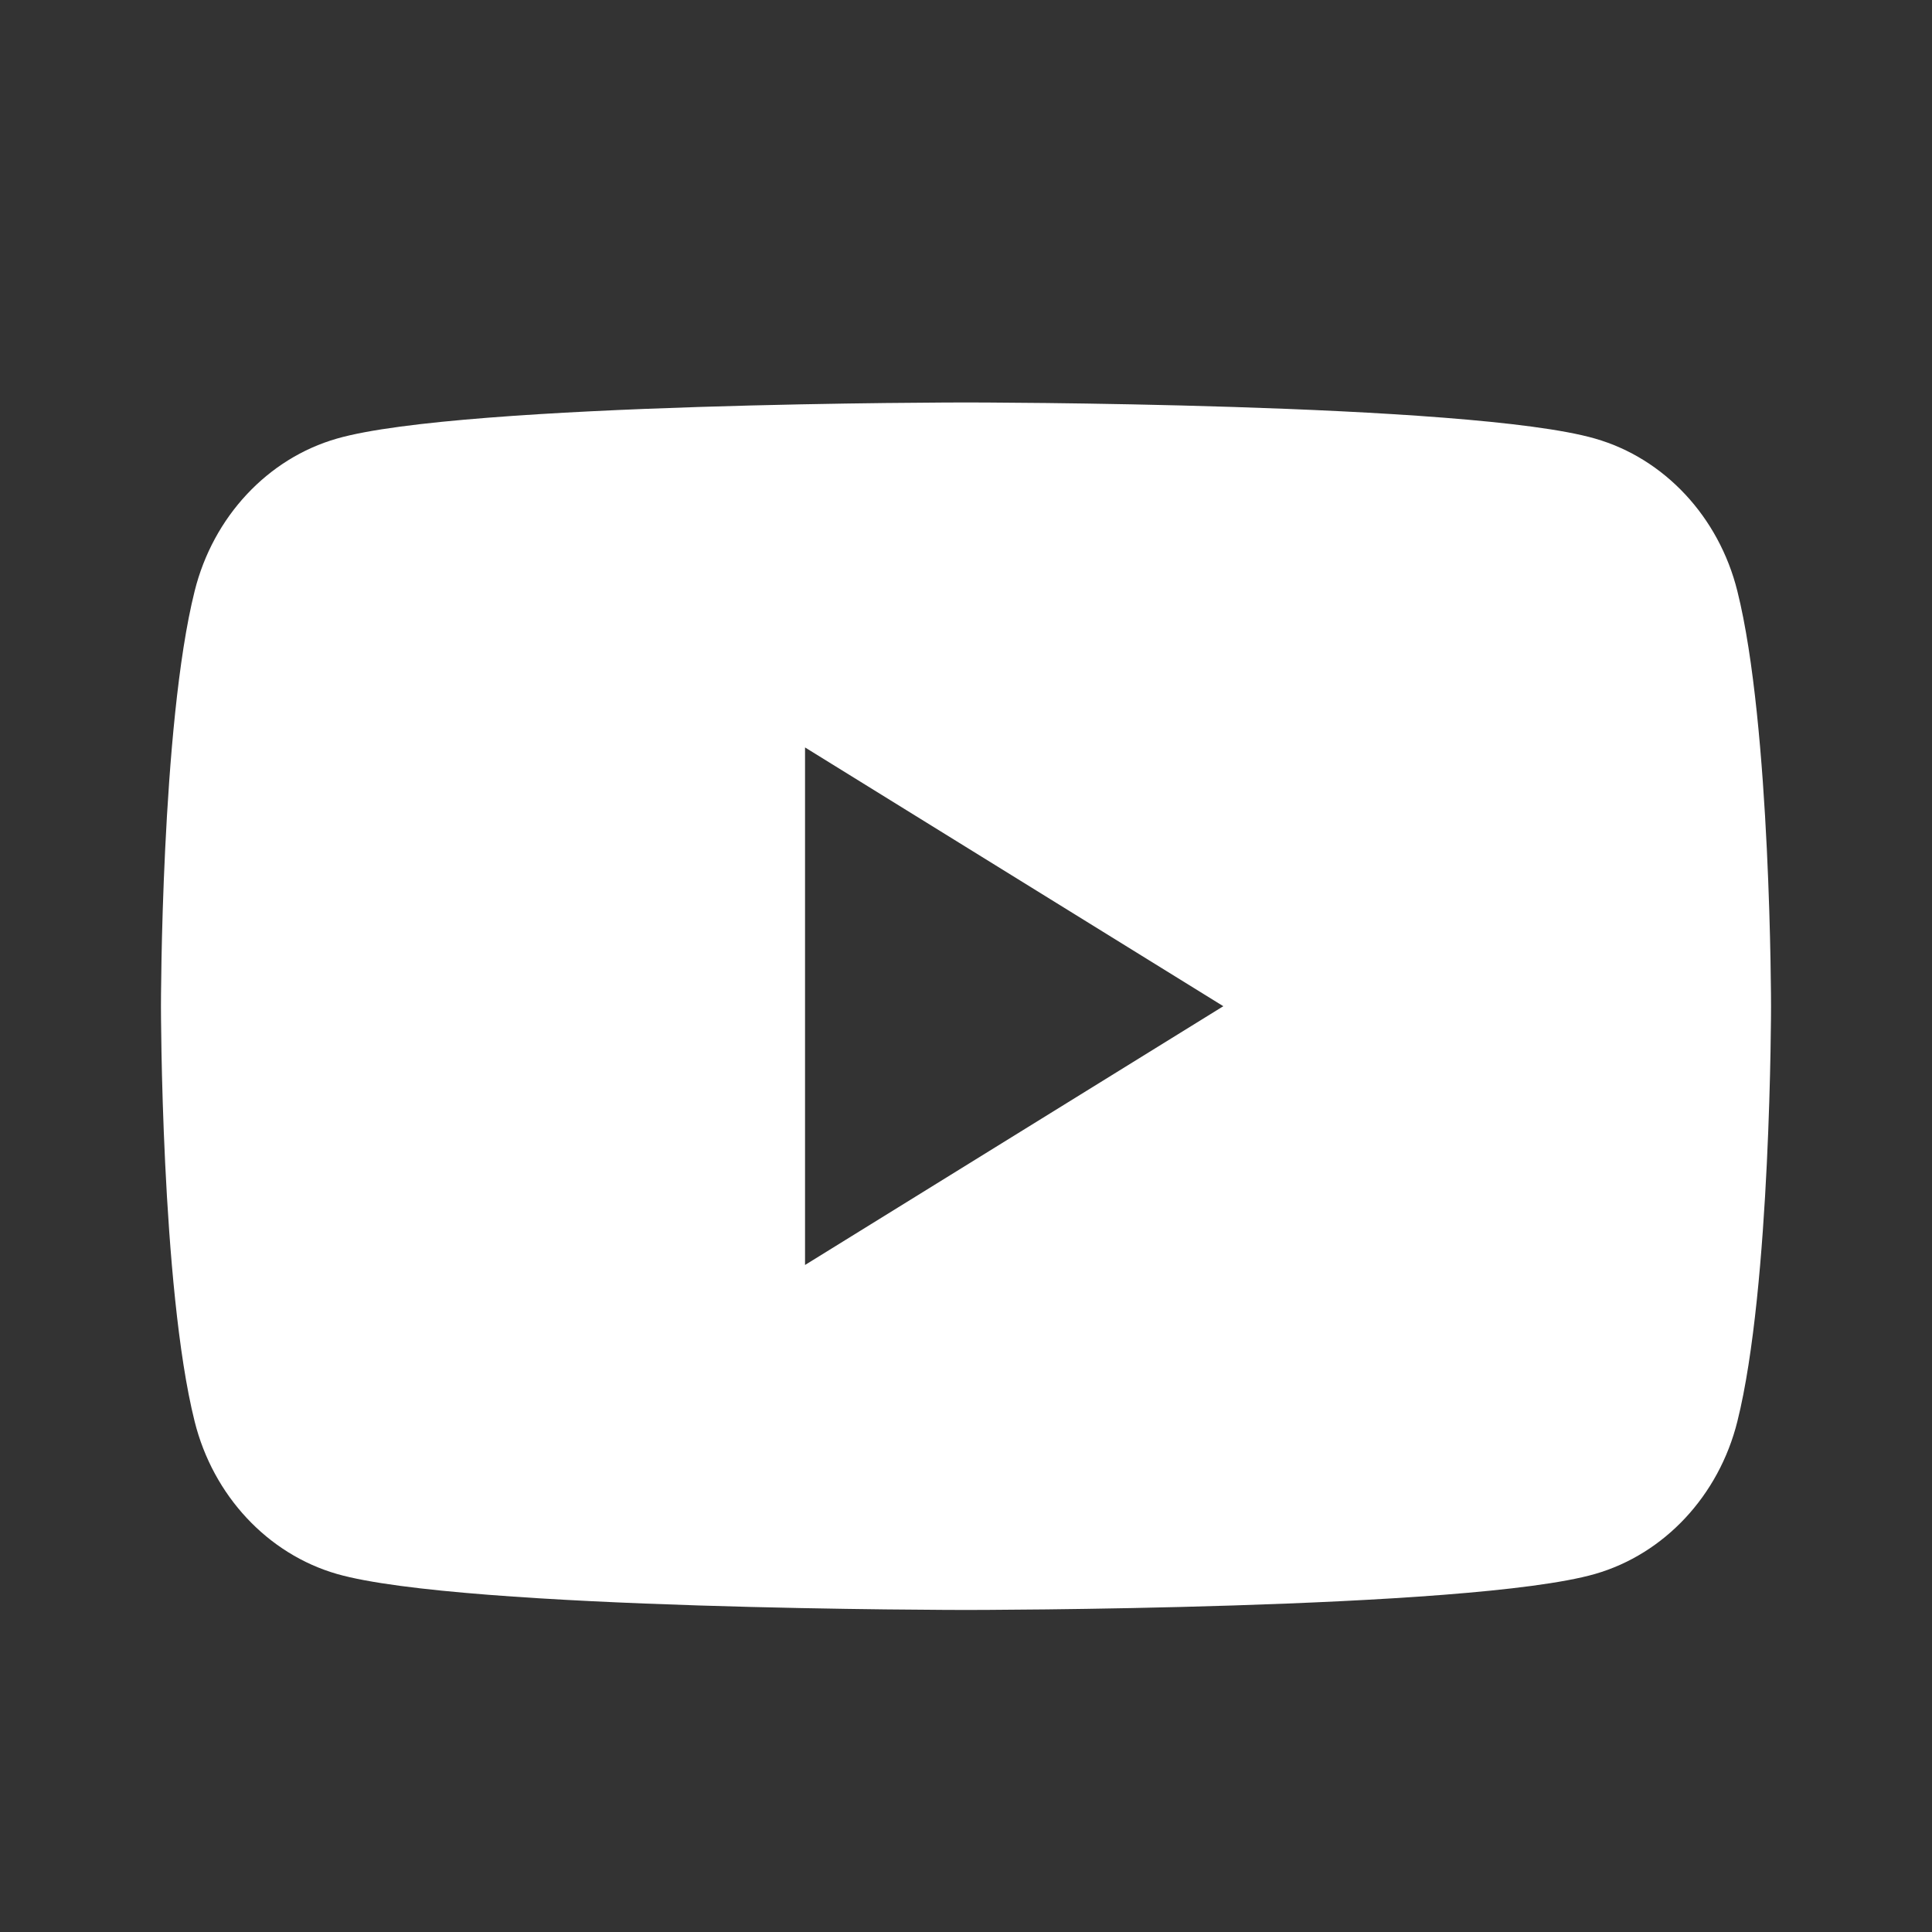 <svg width="16" height="16" viewBox="0 0 16 16" fill="none" xmlns="http://www.w3.org/2000/svg">
<rect x="0" y="0" width="16" height="16" fill="#333333" stroke="none"/>
<g id="Social / Youtube">
<path id="Mask" d="M6.667 10.476V6.19L10.131 8.333L6.667 10.476ZM14.388 4.895C14.235 4.28 13.783 3.796 13.209 3.632C12.169 3.333 8 3.333 8 3.333C8 3.333 3.831 3.333 2.791 3.632C2.217 3.796 1.765 4.28 1.612 4.895C1.333 6.009 1.333 8.333 1.333 8.333C1.333 8.333 1.333 10.658 1.612 11.772C1.765 12.386 2.217 12.87 2.791 13.035C3.831 13.333 8 13.333 8 13.333C8 13.333 12.169 13.333 13.209 13.035C13.783 12.87 14.235 12.386 14.388 11.772C14.667 10.658 14.667 8.333 14.667 8.333C14.667 8.333 14.667 6.009 14.388 4.895Z" fill="white"/>
</g>
</svg>
